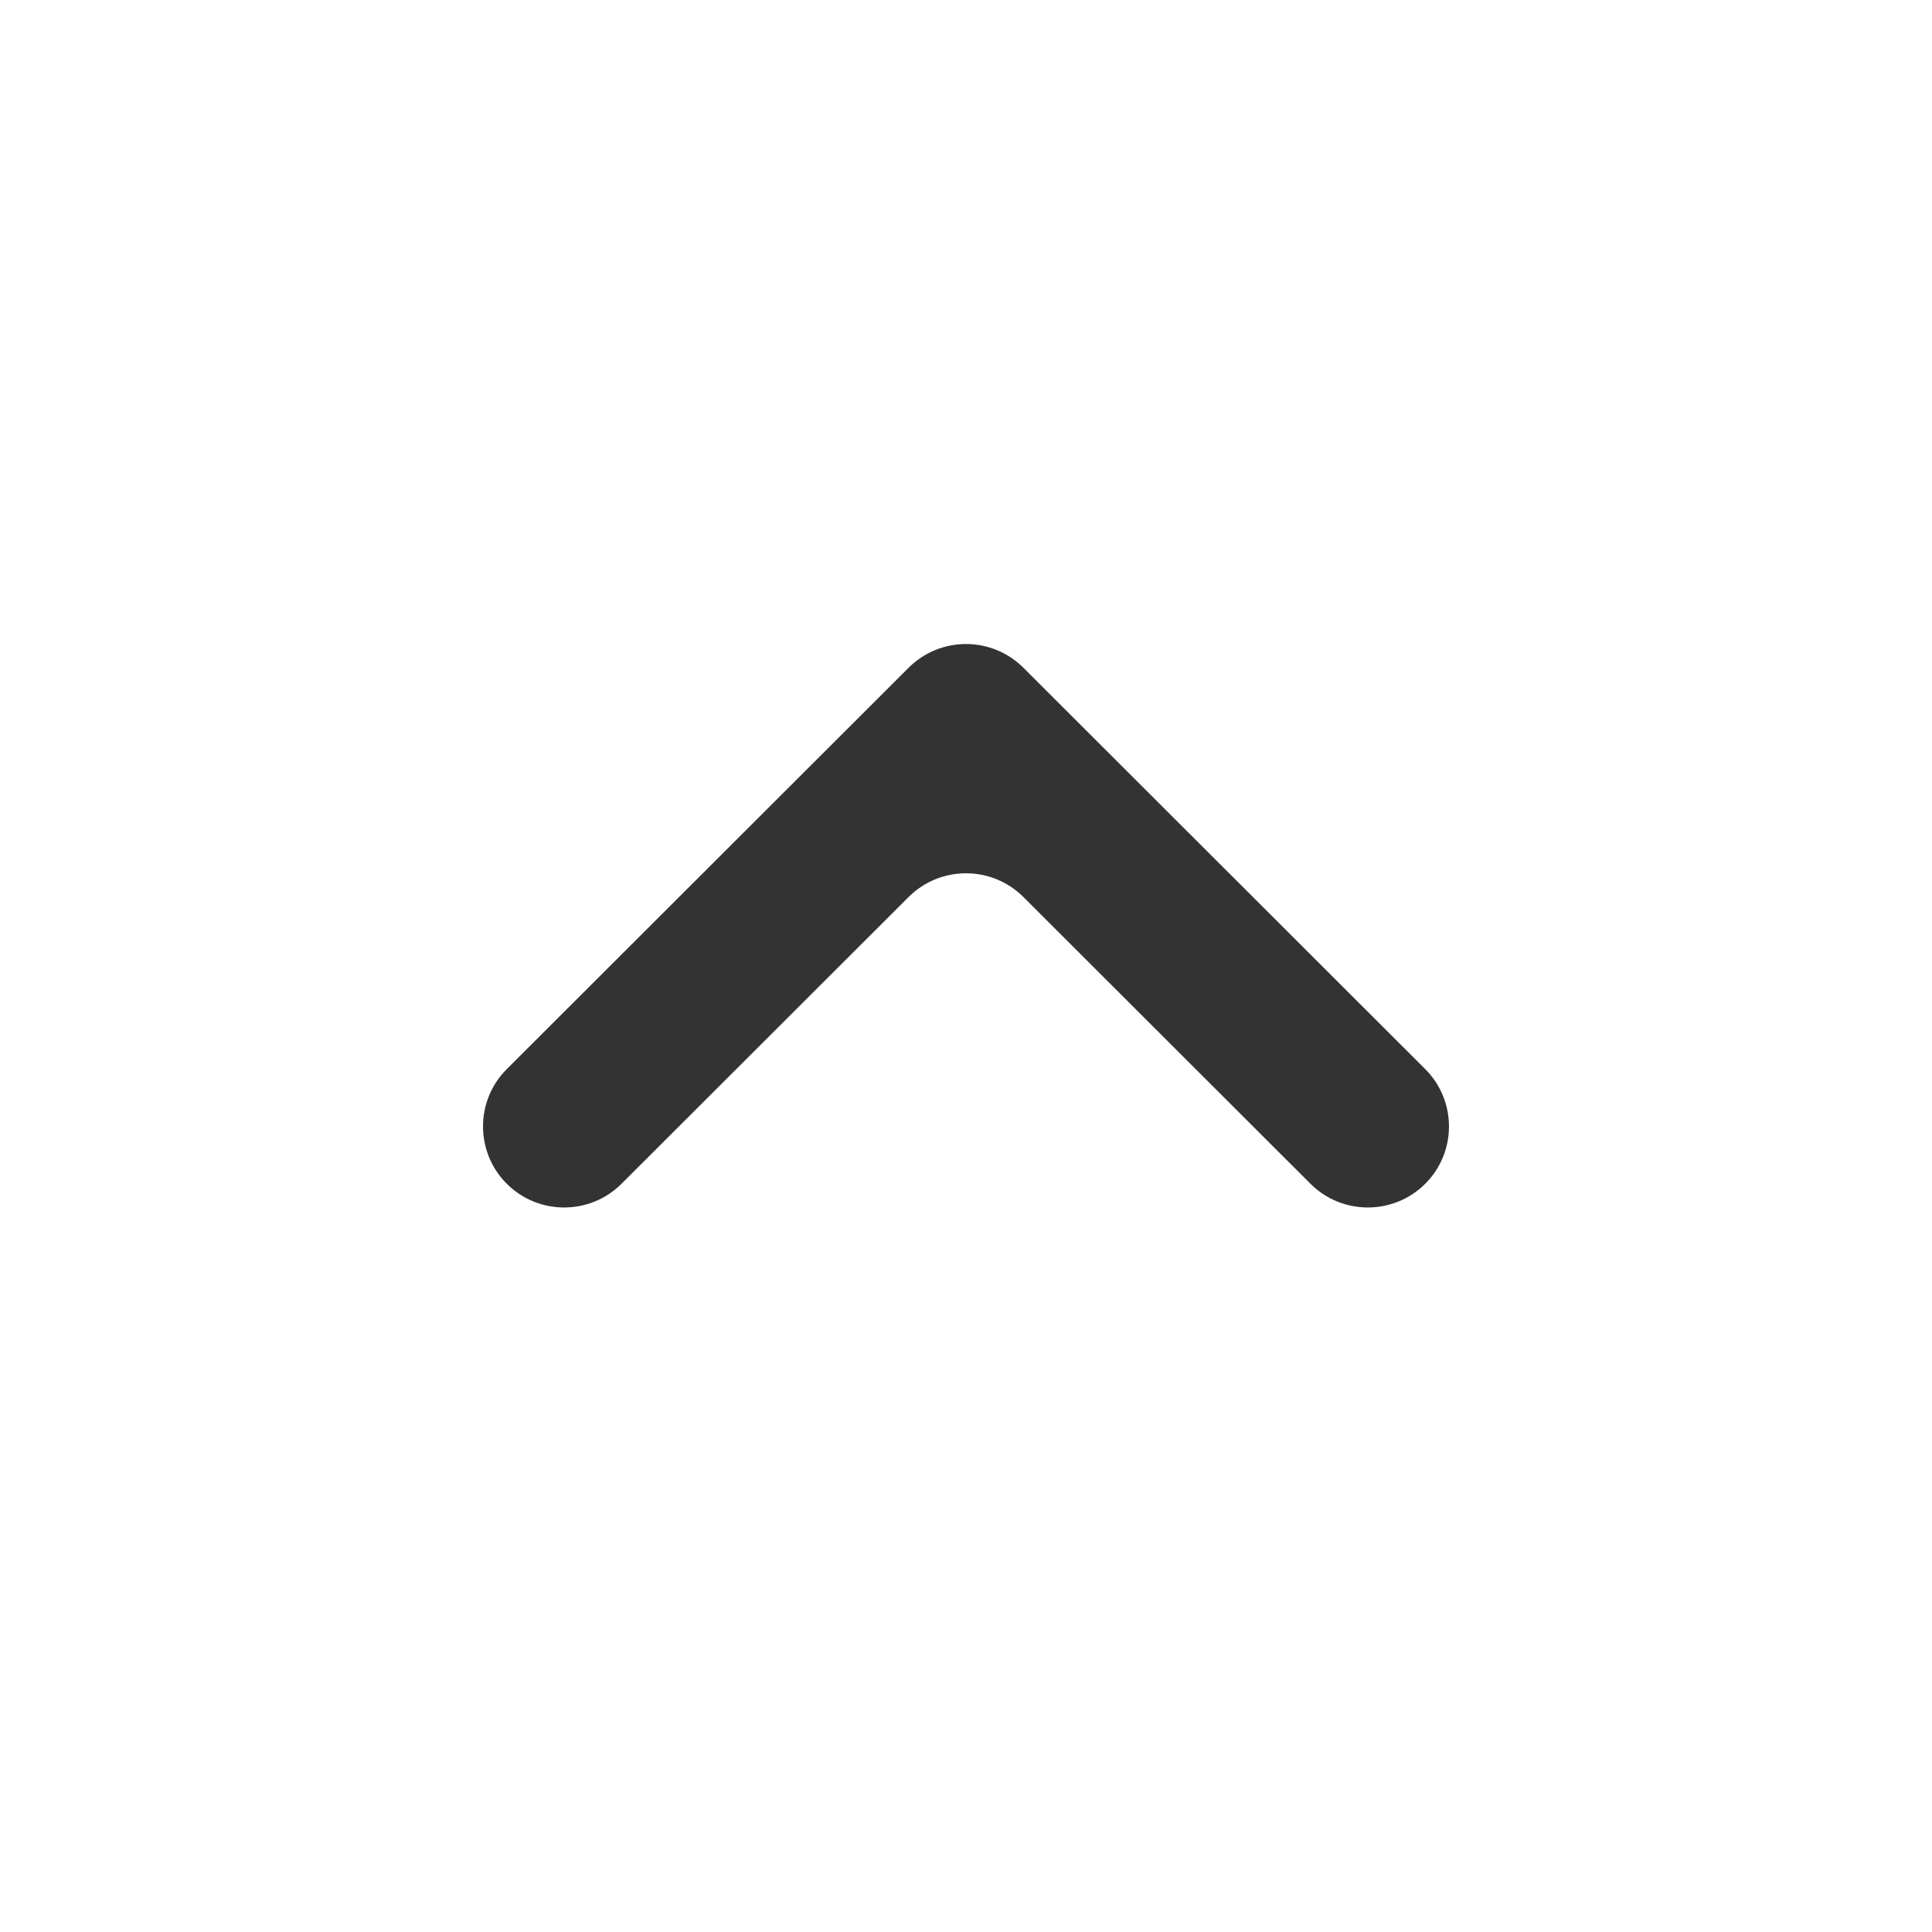 <svg xmlns="http://www.w3.org/2000/svg" width="24" height="24" viewBox="0 0 24 24" fill="none">
  <path
    d="M12.713 11.143C12.319 10.75 11.681 10.75 11.287 11.143L7.721 14.705C7.327 15.098 6.689 15.098 6.295 14.705C5.902 14.312 5.902 13.674 6.295 13.281L11.287 8.295C11.681 7.902 12.319 7.902 12.713 8.295L17.705 13.281C18.098 13.674 18.098 14.312 17.705 14.705C17.311 15.098 16.672 15.098 16.279 14.705L12.713 11.143Z"
    fill="#333333" />
</svg>